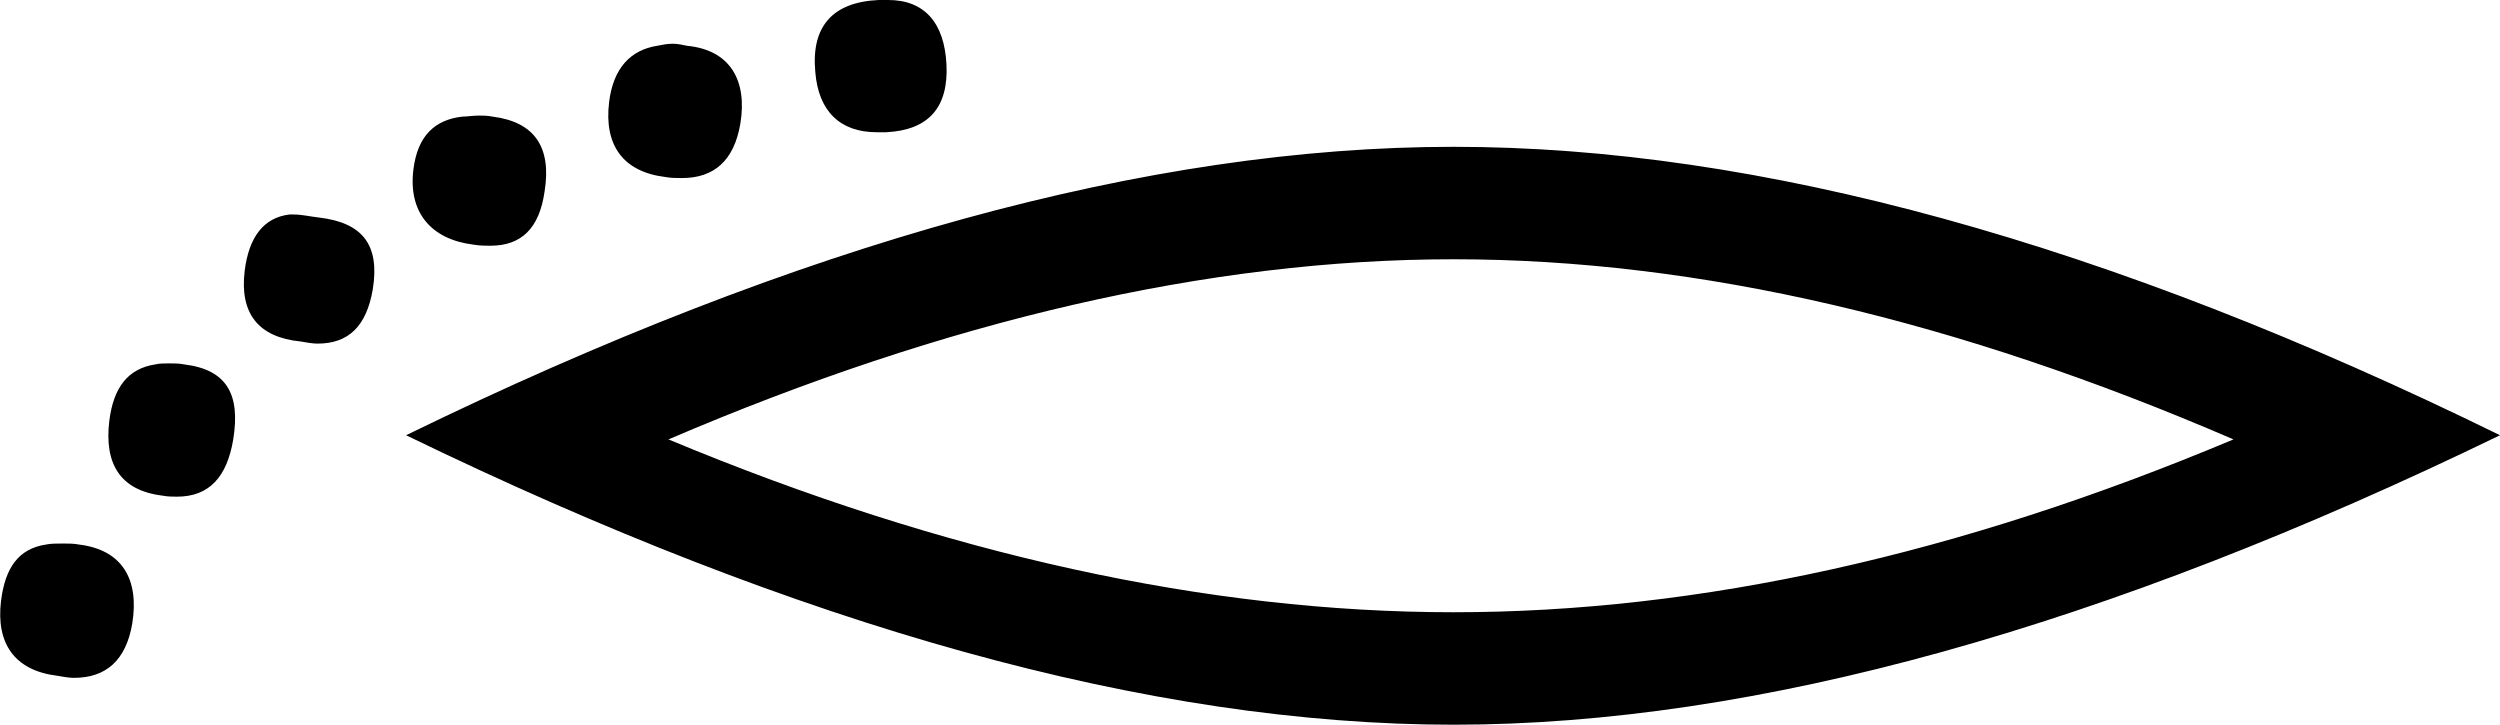 <?xml version='1.0' encoding ='UTF-8' standalone='yes'?>
<svg width='24.01' height='6.96' xmlns='http://www.w3.org/2000/svg' xmlns:xlink='http://www.w3.org/1999/xlink' >
<path style='fill:black; stroke:none' d=' M 8.53 0  C 8.5 0 8.47 0 8.44 0  C 7.99 0.02 7.79 0.26 7.83 0.69  C 7.86 1.07 8.07 1.27 8.42 1.27  C 8.45 1.27 8.48 1.27 8.51 1.27  C 8.92 1.25 9.11 1.03 9.09 0.62  C 9.07 0.22 8.88 0 8.53 0  Z  M 6.46 0.42  C 6.41 0.42 6.36 0.43 6.31 0.44  C 6.06 0.48 5.89 0.65 5.85 0.98  C 5.8 1.39 5.98 1.65 6.39 1.7  C 6.44 1.71 6.5 1.71 6.55 1.71  C 6.86 1.71 7.05 1.54 7.11 1.19  C 7.18 0.77 7.01 0.48 6.6 0.44  C 6.55 0.43 6.51 0.42 6.46 0.42  Z  M 4.6 1.11  C 4.54 1.11 4.49 1.12 4.44 1.12  C 4.18 1.15 4.01 1.3 3.97 1.63  C 3.92 2.04 4.14 2.3 4.55 2.35  C 4.61 2.36 4.66 2.36 4.71 2.36  C 5.01 2.36 5.18 2.19 5.23 1.84  C 5.3 1.41 5.13 1.17 4.73 1.12  C 4.68 1.11 4.64 1.11 4.6 1.11  Z  M 2.82 2.06  C 2.81 2.06 2.8 2.06 2.78 2.06  C 2.53 2.09 2.39 2.28 2.35 2.6  C 2.3 3.01 2.48 3.24 2.89 3.28  C 2.95 3.29 3 3.3 3.05 3.3  C 3.35 3.3 3.52 3.13 3.58 2.78  C 3.65 2.35 3.48 2.14 3.07 2.09  C 2.98 2.08 2.9 2.06 2.82 2.06  Z  M 1.63 3.49  C 1.58 3.49 1.53 3.49 1.49 3.5  C 1.23 3.54 1.09 3.72 1.05 4.04  C 1 4.45 1.15 4.71 1.56 4.76  C 1.61 4.77 1.66 4.77 1.7 4.77  C 2.01 4.77 2.18 4.58 2.24 4.22  C 2.31 3.79 2.18 3.55 1.77 3.5  C 1.72 3.49 1.68 3.49 1.63 3.49  Z  M 13.96 2.49  C 16.32 2.49 18.81 3.08 21.45 4.22  C 18.81 5.33 16.32 5.88 13.96 5.88  C 11.61 5.88 9.08 5.33 6.42 4.22  C 9.08 3.08 11.61 2.49 13.96 2.49  Z  M 0.61 5.22  C 0.54 5.22 0.49 5.22 0.44 5.23  C 0.18 5.27 0.05 5.45 0.01 5.77  C -0.04 6.18 0.14 6.44 0.55 6.49  C 0.61 6.5 0.66 6.51 0.71 6.51  C 1.02 6.51 1.21 6.34 1.27 5.99  C 1.34 5.56 1.17 5.28 0.76 5.23  C 0.71 5.22 0.66 5.22 0.61 5.22  Z  M 13.96 1.41  C 11.04 1.41 7.69 2.33 3.9 4.18  C 7.69 6.02 11.04 6.96 13.96 6.96  C 16.87 6.96 20.22 6.02 24.01 4.18  C 20.24 2.33 16.89 1.41 13.96 1.41  Z '/></svg>
